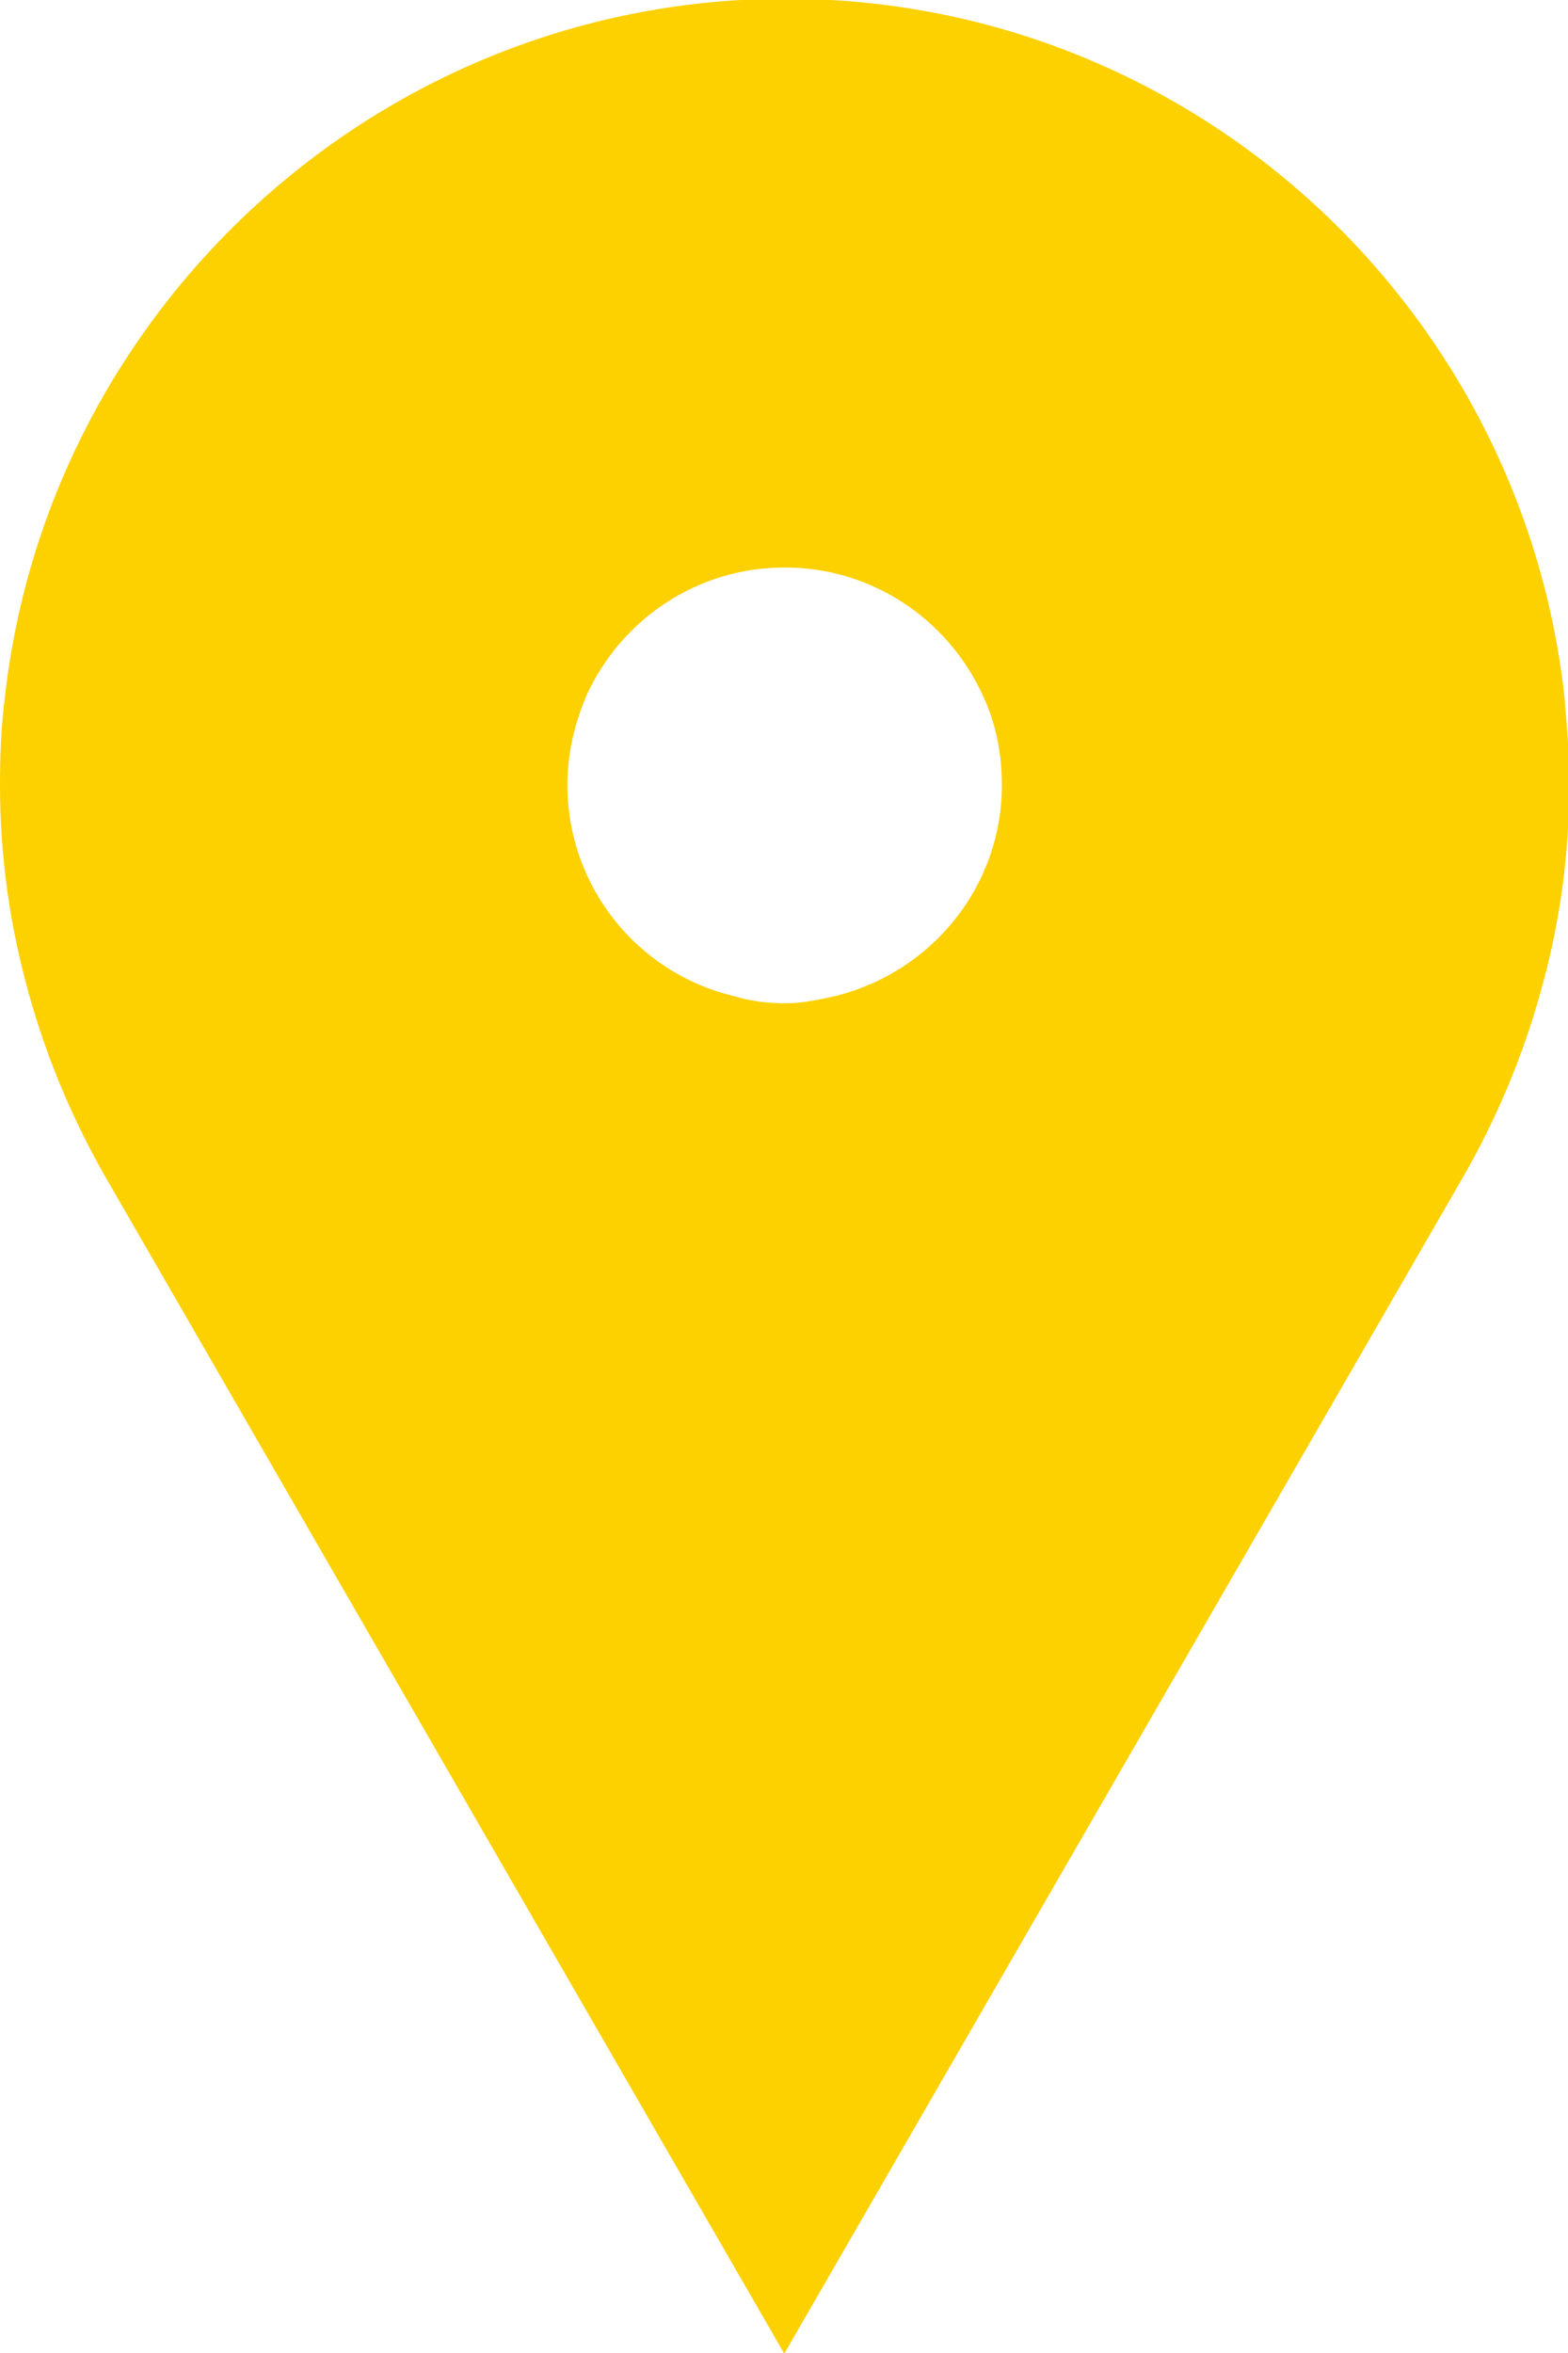 <?xml version="1.0" encoding="UTF-8"?><svg id="_レイヤー_1" xmlns="http://www.w3.org/2000/svg" viewBox="0 0 12.27 18.41"><defs><style>.cls-1{fill:#fdd000;}</style></defs><path class="cls-1" d="M6.14,18.41l5.32-9.22h0c.25-.44,.45-.91,.59-1.41,.15-.52,.23-1.07,.23-1.65,0-.24-.02-.47-.04-.7-.35-3.06-2.94-5.44-6.09-5.44S.39,2.38,.04,5.44c-.03,.23-.04,.46-.04,.7,0,.57,.08,1.12,.23,1.65,.14,.5,.34,.97,.59,1.41h0l5.32,9.22Zm-1.7-12.27c0-.25,.06-.49,.15-.7,.27-.59,.86-1,1.55-1s1.28,.41,1.55,1c.1,.21,.15,.45,.15,.7,0,.8-.55,1.46-1.29,1.65-.13,.03-.27,.06-.41,.06s-.28-.02-.41-.06c-.74-.18-1.29-.85-1.29-1.65Z"/></svg>